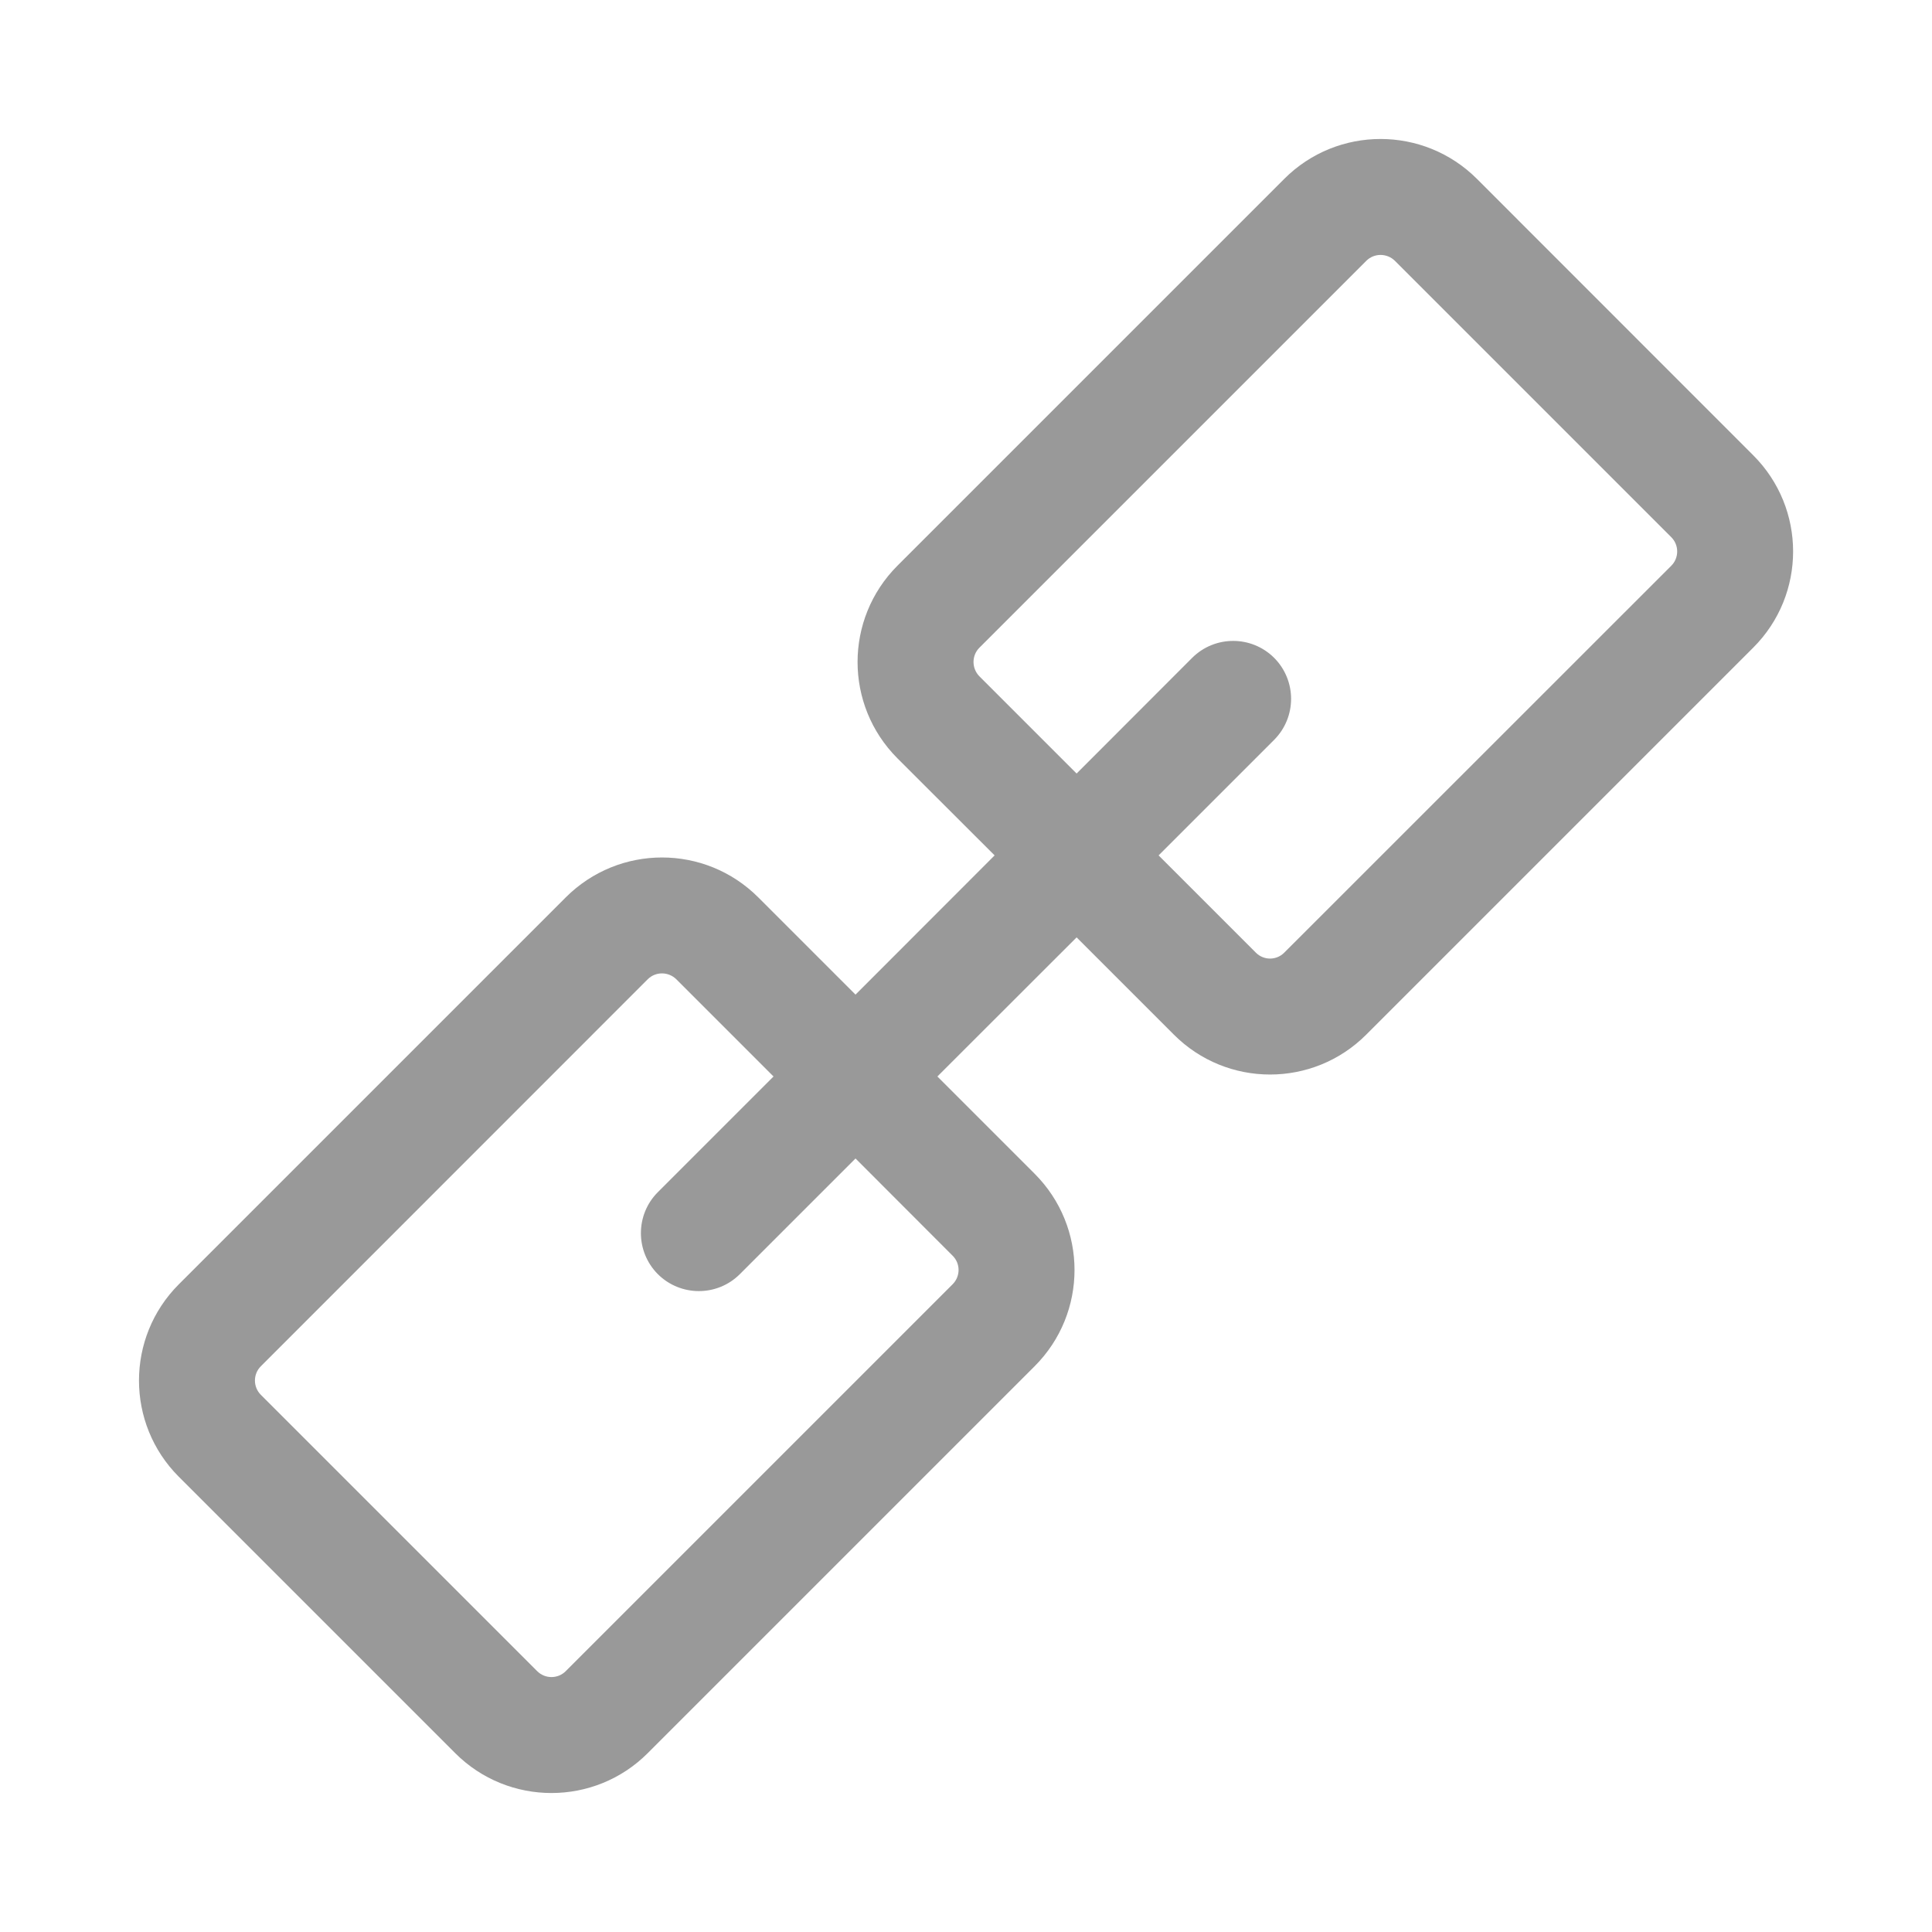 <svg width="16" height="16" viewBox="0 0 16 16" fill="none" xmlns="http://www.w3.org/2000/svg">
<path fill-rule="evenodd" clip-rule="evenodd" d="M11.552 2.16C11.486 2.095 11.38 2.095 11.315 2.16L8.111 5.364C8.046 5.429 8.046 5.535 8.111 5.601L8.916 6.406L9.873 5.448C10.061 5.261 10.364 5.261 10.552 5.448C10.739 5.636 10.739 5.939 10.552 6.127L9.595 7.084L10.4 7.889C10.465 7.955 10.571 7.955 10.636 7.889L13.841 4.685C13.906 4.62 13.906 4.514 13.841 4.449L11.552 2.16ZM8.916 7.763L9.721 8.568C10.161 9.009 10.875 9.009 11.315 8.568L14.519 5.364C14.96 4.924 14.96 4.21 14.519 3.77L12.231 1.481C11.79 1.041 11.076 1.041 10.636 1.481L7.432 4.685C6.992 5.126 6.992 5.839 7.432 6.28L8.237 7.084L7.085 8.237L6.28 7.432C5.839 6.991 5.126 6.991 4.685 7.432L1.481 10.636C1.041 11.076 1.041 11.79 1.481 12.23L3.77 14.519C4.21 14.959 4.924 14.959 5.364 14.519L8.568 11.315C9.009 10.874 9.009 10.161 8.568 9.72L7.763 8.915L8.916 7.763ZM6.406 8.915L5.448 9.873C5.261 10.06 5.261 10.364 5.448 10.552C5.636 10.739 5.94 10.739 6.127 10.552L7.085 9.594L7.889 10.399C7.955 10.464 7.955 10.57 7.889 10.636L4.685 13.84C4.62 13.905 4.514 13.905 4.449 13.84L2.16 11.551C2.095 11.486 2.095 11.38 2.16 11.315L5.364 8.11C5.429 8.045 5.535 8.045 5.601 8.11L6.406 8.915Z" fill="#999999"/>
</svg>
